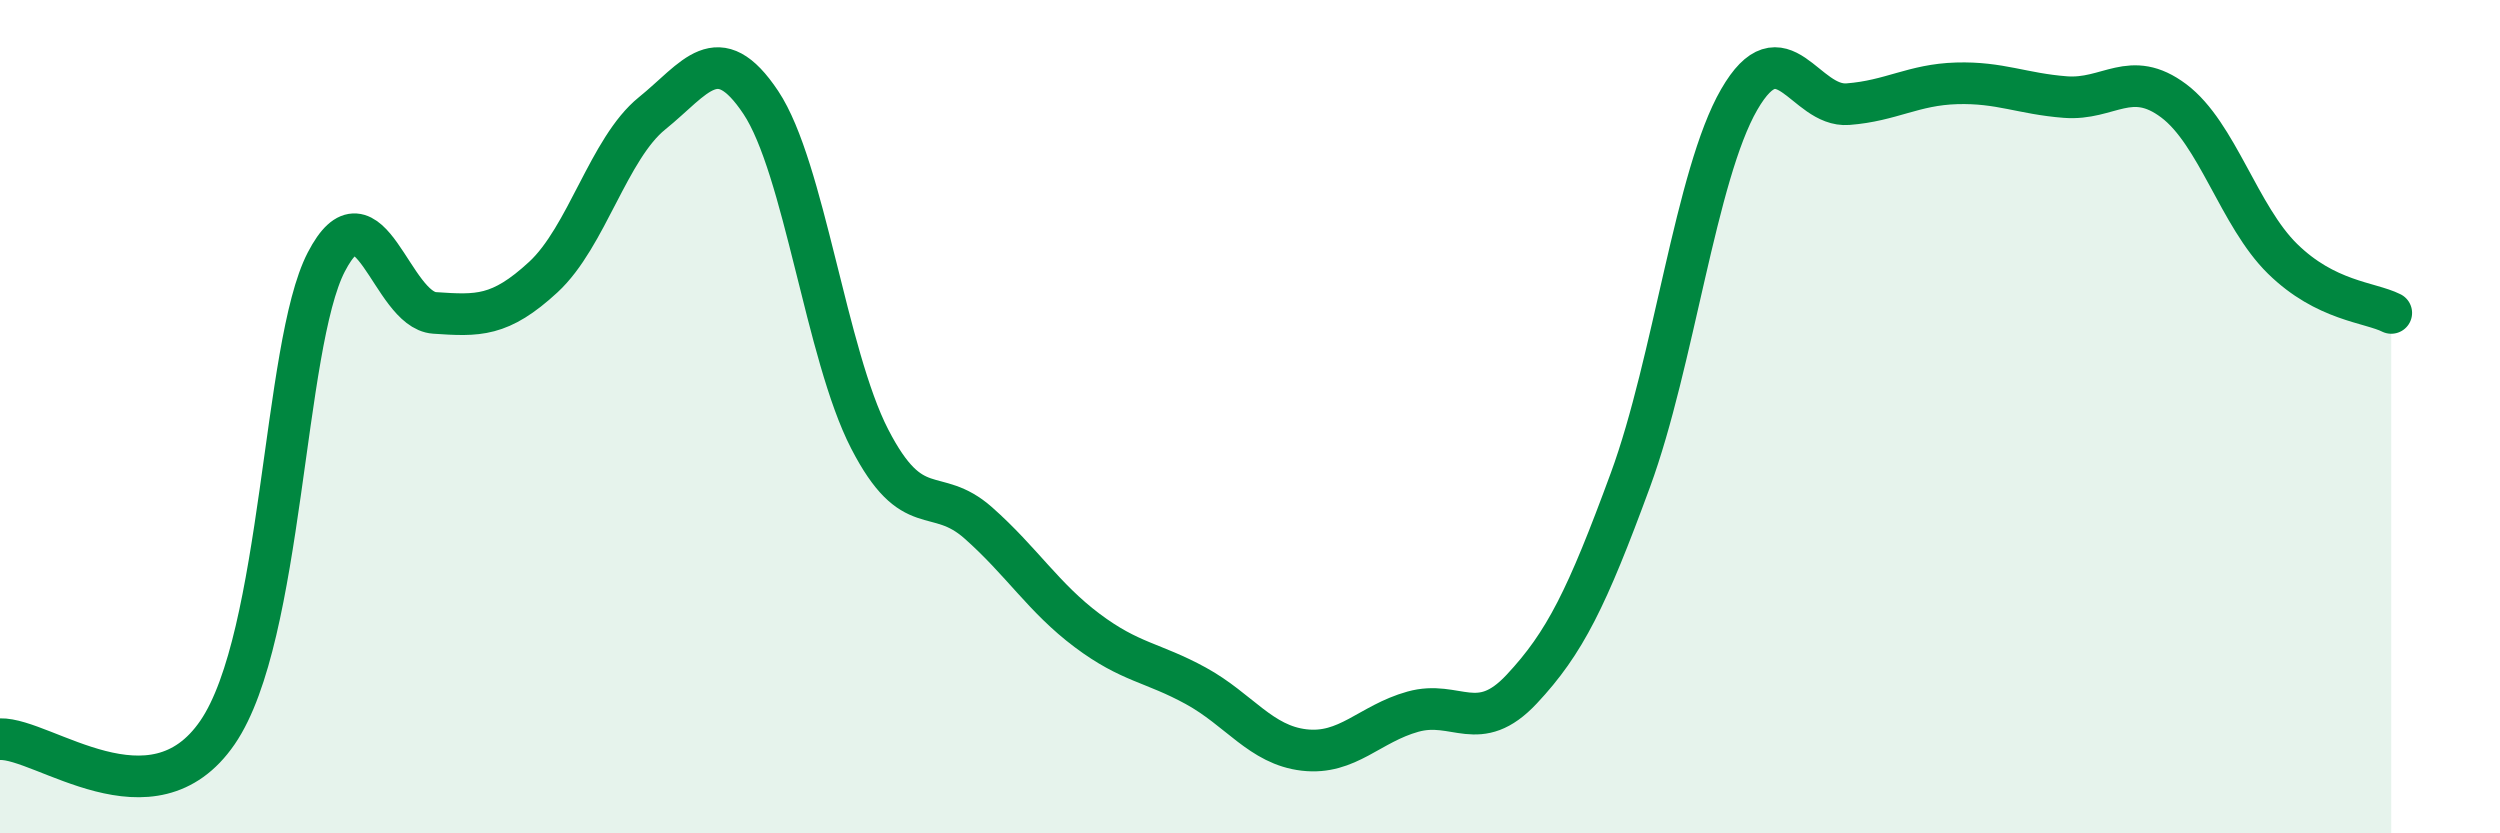 
    <svg width="60" height="20" viewBox="0 0 60 20" xmlns="http://www.w3.org/2000/svg">
      <path
        d="M 0,17.74 C 1.04,17.71 3.65,19.87 5.22,17.58 C 6.79,15.29 6.79,8.3 7.83,6.29 C 8.87,4.28 9.39,7.44 10.43,7.51 C 11.47,7.58 12,7.61 13.04,6.65 C 14.08,5.69 14.61,3.56 15.65,2.72 C 16.69,1.88 17.22,0.9 18.26,2.46 C 19.3,4.02 19.83,8.51 20.87,10.53 C 21.91,12.55 22.44,11.63 23.48,12.55 C 24.52,13.47 25.05,14.35 26.09,15.13 C 27.13,15.91 27.66,15.89 28.7,16.46 C 29.74,17.03 30.26,17.88 31.3,18 C 32.34,18.12 32.87,17.37 33.91,17.08 C 34.95,16.79 35.48,17.65 36.52,16.54 C 37.56,15.43 38.09,14.35 39.13,11.52 C 40.17,8.69 40.7,4.19 41.74,2.39 C 42.78,0.59 43.31,2.58 44.35,2.5 C 45.39,2.42 45.92,2.03 46.96,2 C 48,1.97 48.53,2.25 49.57,2.33 C 50.61,2.41 51.13,1.64 52.17,2.42 C 53.21,3.2 53.74,5.19 54.78,6.21 C 55.82,7.23 56.87,7.25 57.39,7.51L57.39 20L0 20Z"
        fill="#008740"
        opacity="0.1"
        stroke-linecap="round"
        stroke-linejoin="round"
      />
      <path
        d="M 0,17.74 C 1.04,17.71 3.65,19.87 5.22,17.58 C 6.79,15.29 6.79,8.3 7.83,6.29 C 8.87,4.28 9.39,7.44 10.43,7.51 C 11.47,7.58 12,7.61 13.04,6.65 C 14.08,5.69 14.61,3.56 15.65,2.72 C 16.69,1.88 17.22,0.9 18.26,2.46 C 19.3,4.02 19.83,8.51 20.87,10.53 C 21.91,12.55 22.44,11.63 23.48,12.55 C 24.52,13.47 25.05,14.35 26.09,15.13 C 27.13,15.91 27.66,15.89 28.7,16.46 C 29.74,17.03 30.26,17.88 31.3,18 C 32.34,18.12 32.87,17.37 33.91,17.08 C 34.95,16.79 35.48,17.65 36.52,16.54 C 37.56,15.43 38.09,14.35 39.13,11.52 C 40.17,8.69 40.7,4.19 41.74,2.39 C 42.78,0.59 43.31,2.58 44.35,2.5 C 45.39,2.42 45.92,2.03 46.96,2 C 48,1.97 48.53,2.25 49.57,2.33 C 50.61,2.41 51.13,1.64 52.17,2.42 C 53.21,3.2 53.74,5.19 54.78,6.21 C 55.82,7.23 56.87,7.25 57.39,7.51"
        stroke="#008740"
        stroke-width="1"
        fill="none"
        stroke-linecap="round"
        stroke-linejoin="round"
      />
    </svg>
  